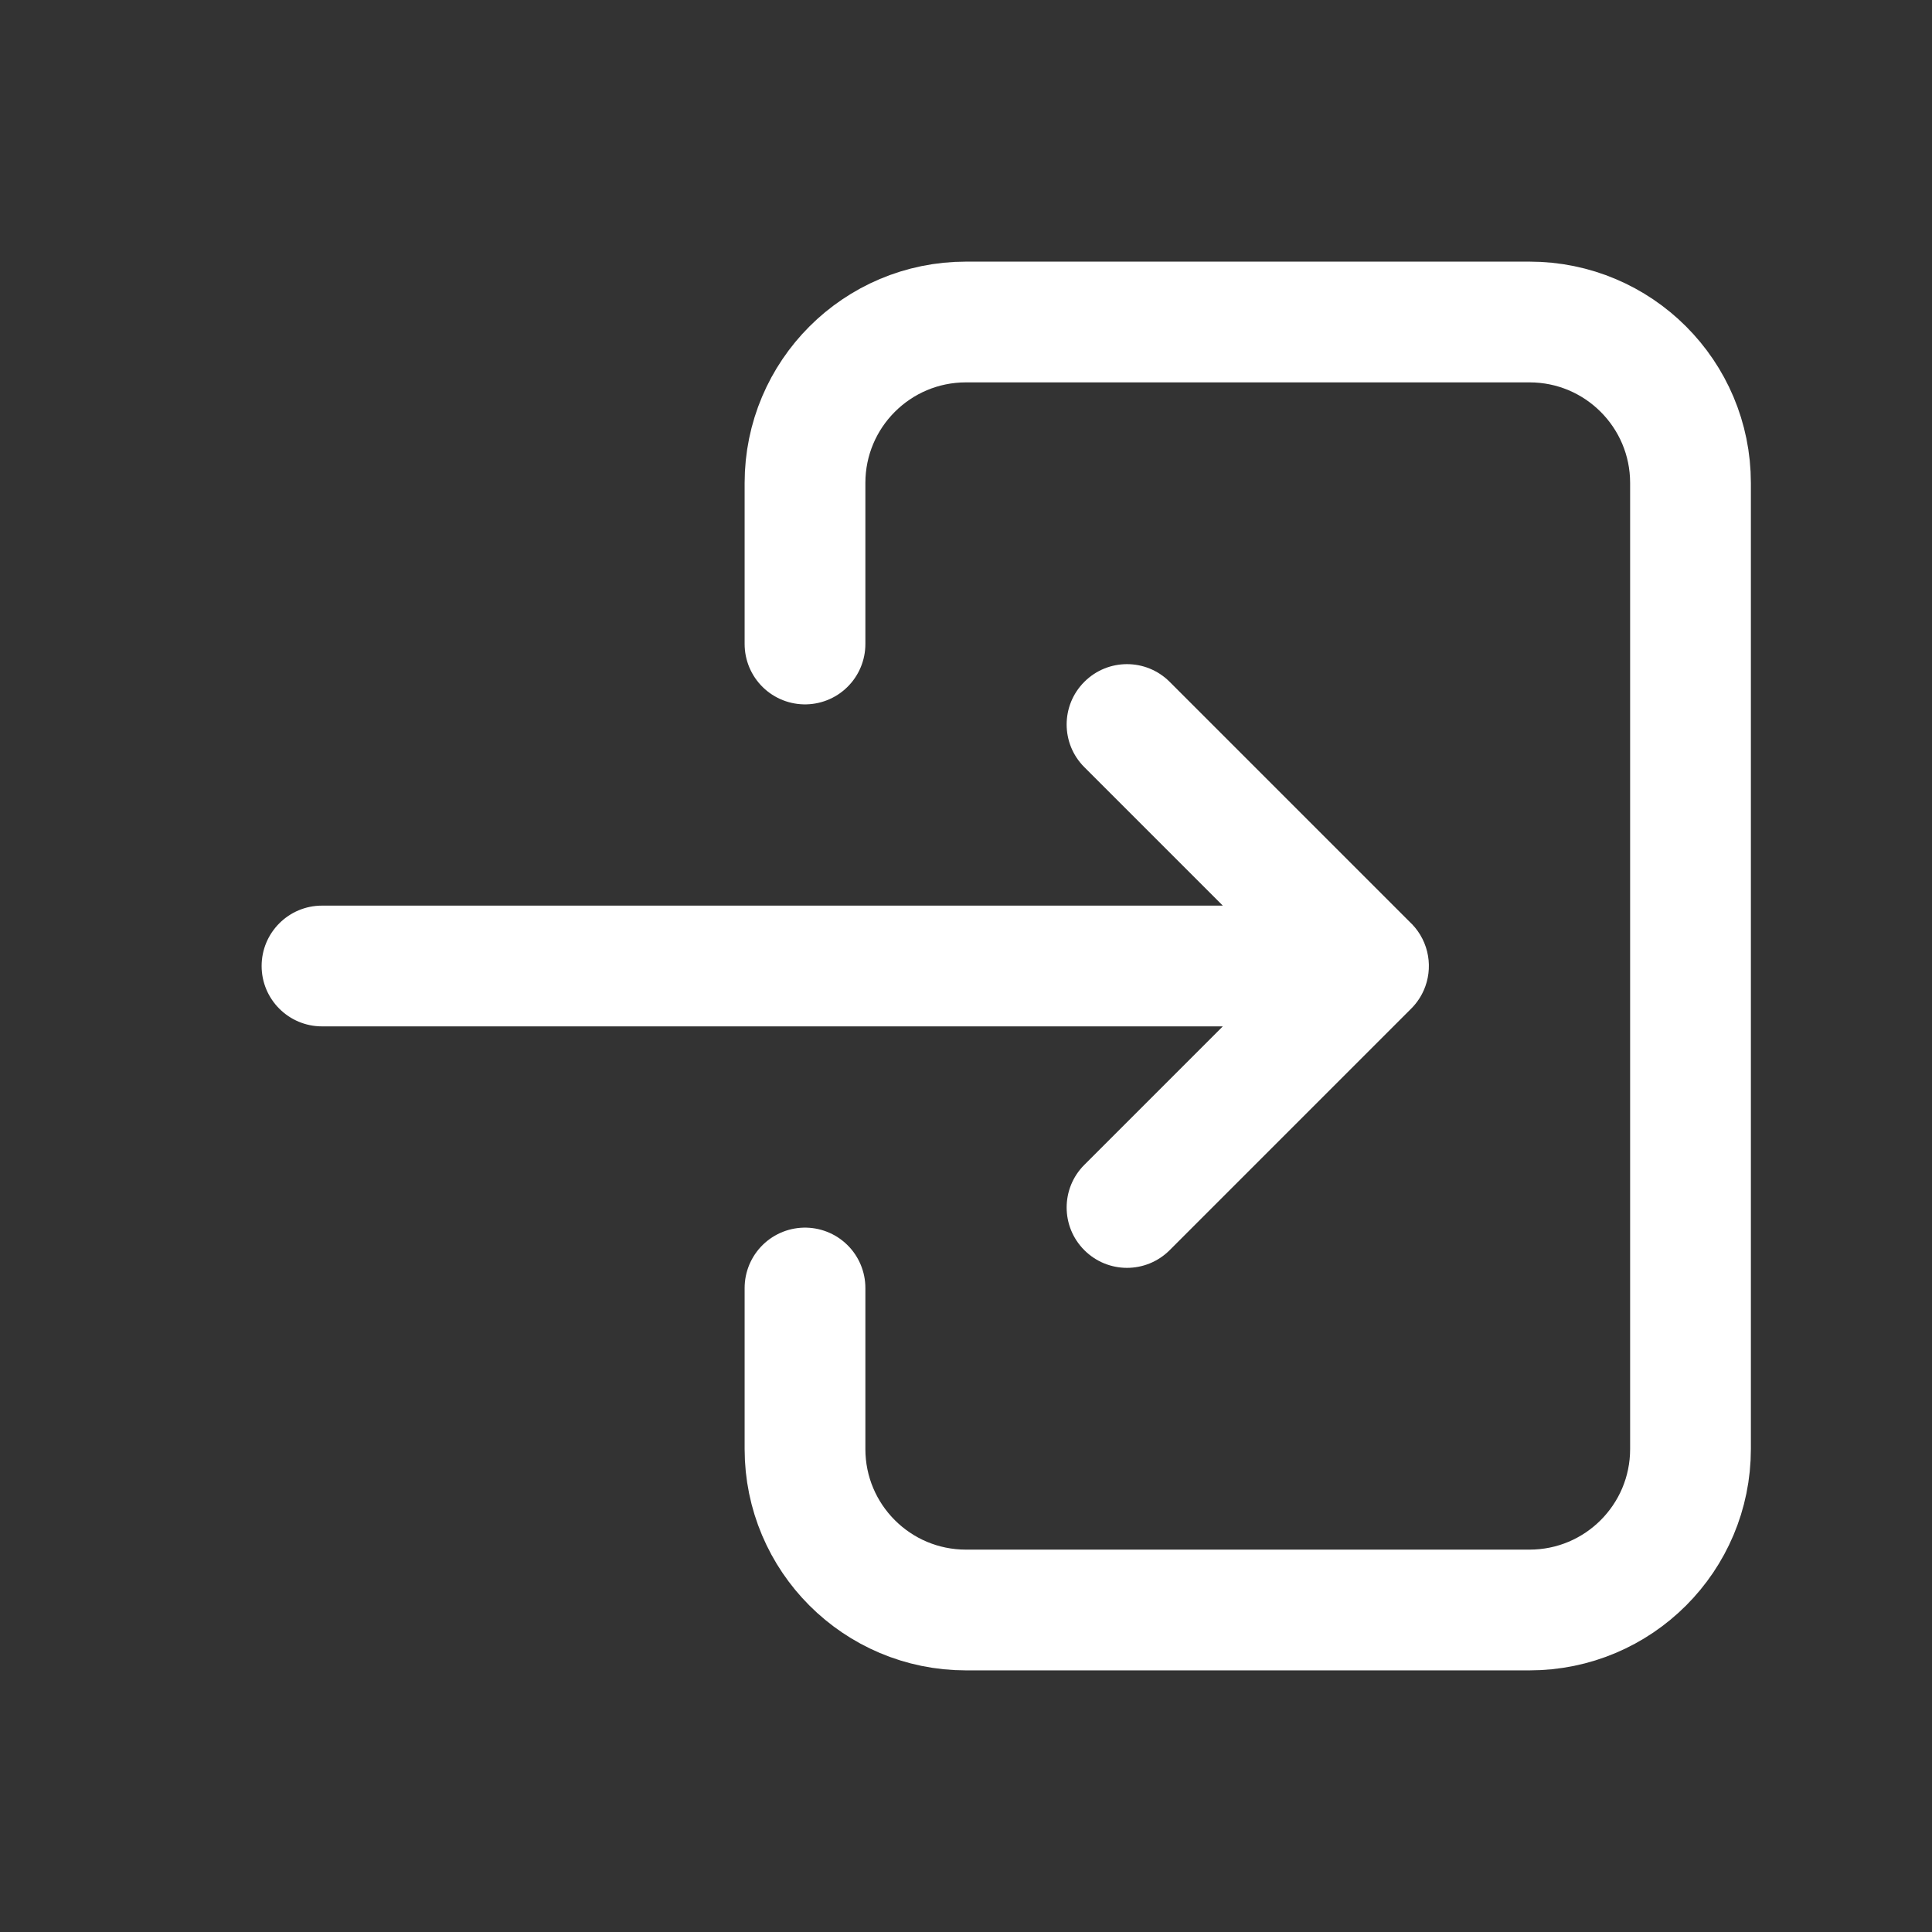 <svg width="24" height="24" viewBox="0 0 24 24" fill="none" xmlns="http://www.w3.org/2000/svg">
<rect x="0" y="0" width="24" height="24" fill="#333333" stroke="none"/>
<path d="M10 16V18C10 19.105 10.895 20 12 20H19C20.105 20 21 19.105 21 18V6C21 4.895 20.105 4 19 4H12C10.895 4 10 4.895 10 6V8" stroke="white" stroke-width="1.5" stroke-linecap="round" stroke-linejoin="round"/>
<path d="M4 11.25C3.586 11.25 3.25 11.586 3.25 12C3.25 12.414 3.586 12.75 4 12.75V11.25ZM17 12L17.53 12.53C17.745 12.316 17.809 11.993 17.693 11.713C17.577 11.433 17.303 11.25 17 11.25V12ZM13.47 14.47C13.177 14.763 13.177 15.237 13.47 15.53C13.763 15.823 14.237 15.823 14.53 15.53L13.47 14.47ZM14.53 8.47C14.237 8.177 13.763 8.177 13.47 8.47C13.177 8.763 13.177 9.237 13.47 9.53L14.53 8.47ZM16.47 12.53C16.763 12.823 17.237 12.823 17.53 12.53C17.823 12.237 17.823 11.763 17.53 11.47L16.47 12.53ZM4 12.75L17 12.75V11.25L4 11.25V12.75ZM16.47 11.47L13.47 14.47L14.53 15.53L17.53 12.53L16.47 11.47ZM13.47 9.53L16.47 12.53L17.53 11.47L14.53 8.47L13.47 9.53Z" fill="white"/>
</svg>
